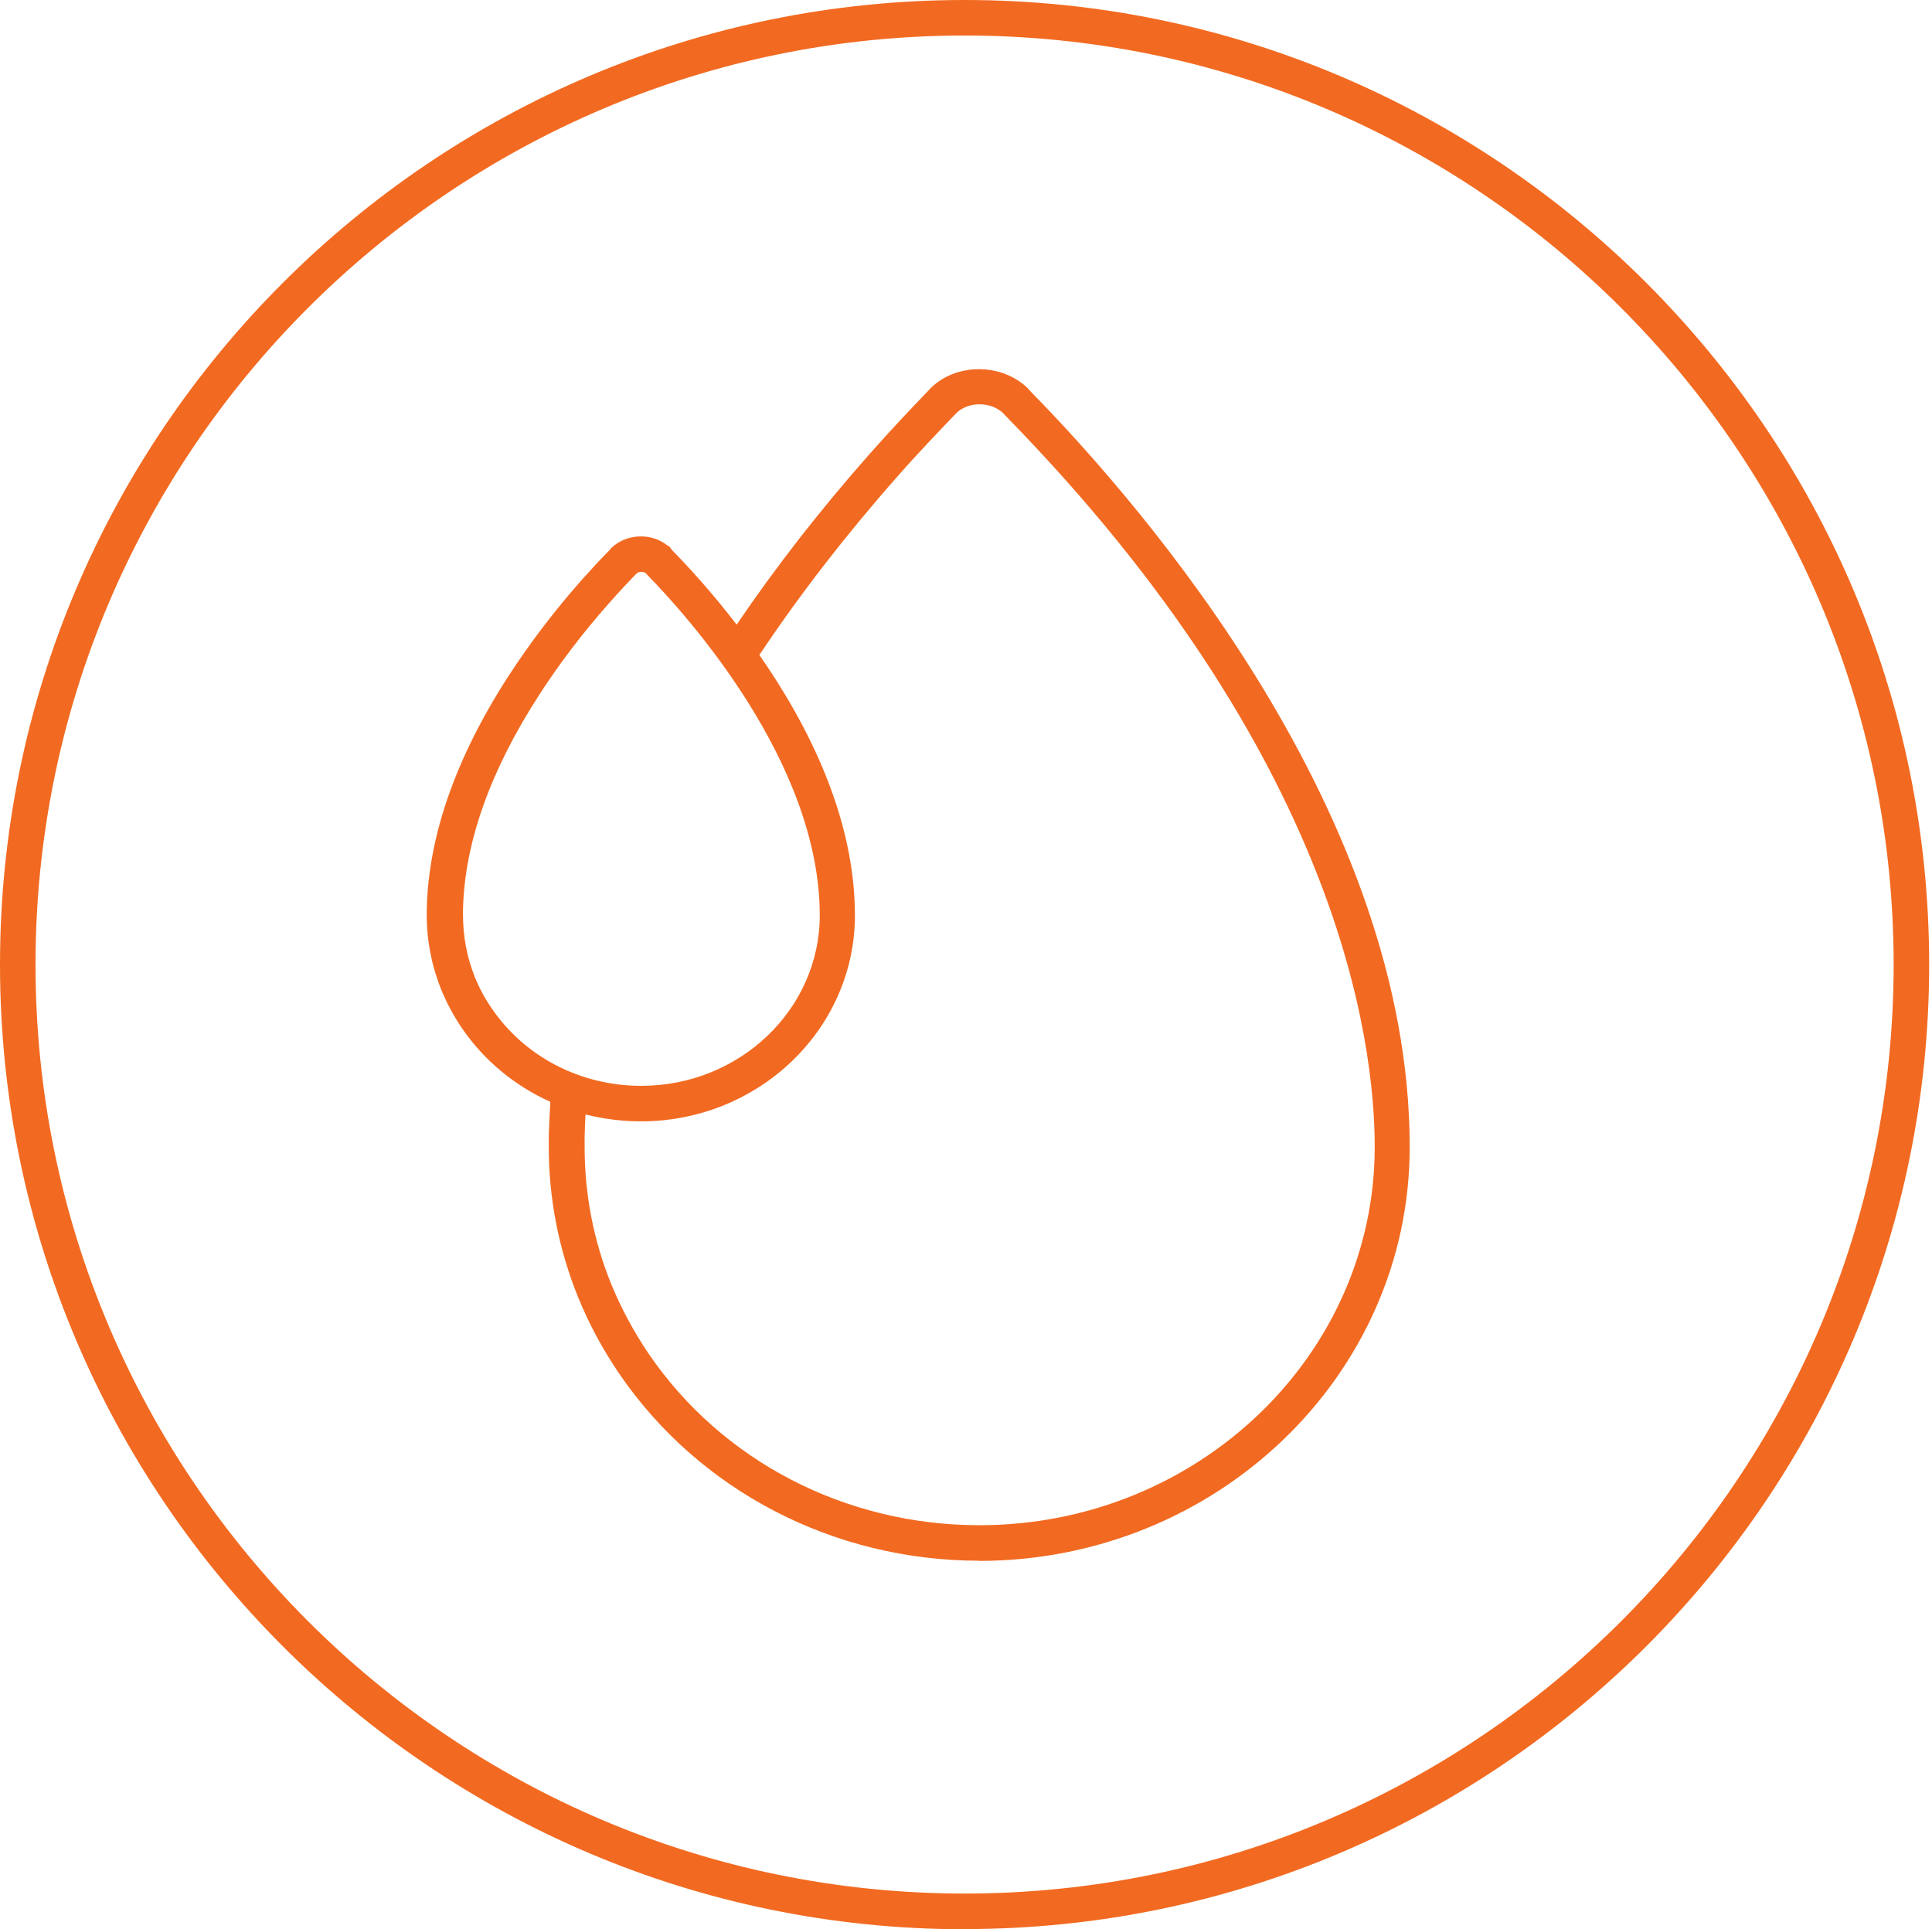 <?xml version="1.0" encoding="UTF-8"?>
<svg xmlns="http://www.w3.org/2000/svg" id="Layer_1_copy" viewBox="0 0 108.79 108.63">
  <path d="m54.32,108.63C24.37,108.63,0,84.26,0,54.31S24.37,0,54.32,0s54.31,24.37,54.31,54.31-24.36,54.31-54.31,54.31Zm0-106.63C25.47,2,2,25.47,2,54.31s23.47,52.31,52.32,52.31,52.31-23.47,52.31-52.31S83.16,2,54.32,2Zm.83,85.88c-8.2,0-15.78-3.94-20.28-10.53-.92-1.35-1.7-2.79-2.31-4.29-1.1-2.71-1.66-5.57-1.66-8.49,0-.11,0-.22,0-.33v-.26c.02-.64.05-1.29.09-1.94-2-.9-3.73-2.32-4.98-4.15-.45-.66-.84-1.38-1.15-2.13-.55-1.35-.83-2.78-.83-4.23v-.29c.08-4.13,1.62-8.56,4.6-13.17,1.2-1.85,2.59-3.68,4.13-5.42.58-.65,1.09-1.2,1.52-1.63l.13-.15c.84-.83,2.27-.89,3.18-.15l.1.05.14.19c.94.96,2.27,2.41,3.65,4.21,2.22-3.27,4.73-6.49,7.49-9.61,1.25-1.42,2.36-2.58,3.28-3.54l.18-.19c1.42-1.38,3.93-1.4,5.41,0l.23.25c6.37,6.5,21.31,23.77,21.31,42.51,0,12.85-10.88,23.3-24.26,23.3Zm-22.18-25.14c-.02.43-.04.86-.05,1.27,0,.09,0,.2,0,.31v.26c0,2.66.5,5.27,1.5,7.73.56,1.36,1.27,2.68,2.11,3.92,4.12,6.04,11.08,9.65,18.62,9.65,12.27,0,22.26-9.56,22.26-21.3,0-6-2.03-22.01-20.79-41.17-.05-.06-.11-.11-.16-.17-.72-.65-1.95-.63-2.62.03l-.13.14c-.9.94-2,2.08-3.22,3.47-2.86,3.24-5.46,6.6-7.73,10,2.76,3.96,5.38,9.17,5.38,14.66,0,6.4-5.41,11.6-12.05,11.6-1.07,0-2.12-.14-3.13-.39Zm2.9-30.48l-.07.08c-.41.42-.93.97-1.51,1.63-1.48,1.67-2.81,3.42-3.95,5.19-2.77,4.29-4.2,8.37-4.27,12.12v.17c0,1.28.22,2.45.67,3.57.25.62.57,1.21.95,1.76,1.86,2.73,5,4.36,8.42,4.36,5.54,0,10.05-4.31,10.05-9.6,0-8.6-7.45-16.86-9.73-19.19l-.06-.07c-.09-.08-.35-.12-.49-.01Z" fill="#f26a21"></path>
</svg>
